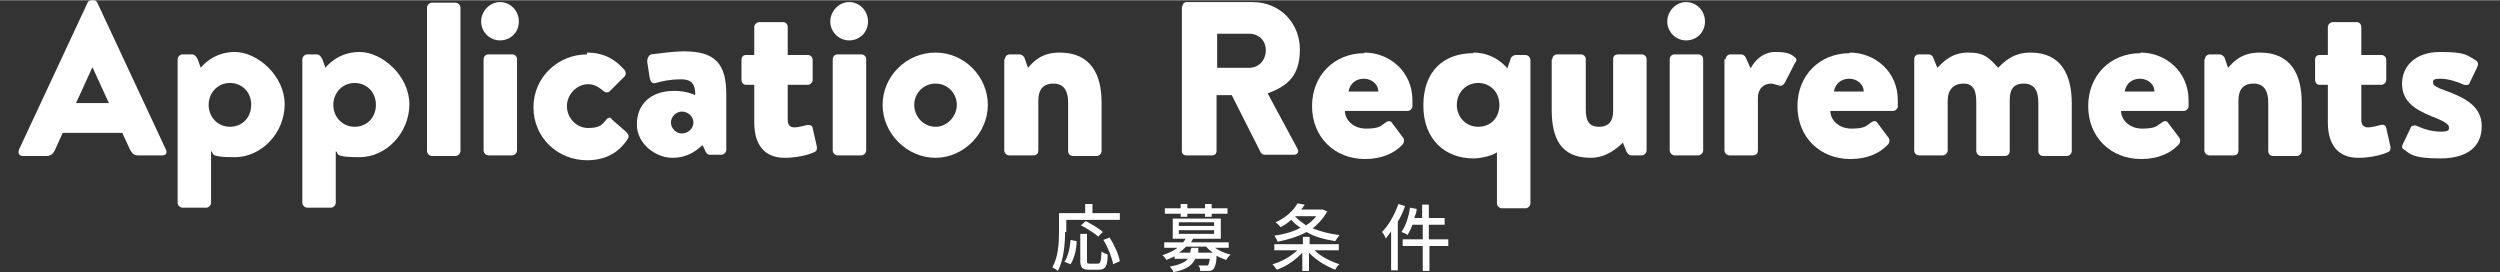 <?xml version="1.0" encoding="UTF-8"?>
<svg id="_レイヤー_1" data-name=" レイヤー 1" xmlns="http://www.w3.org/2000/svg" width="145mm" height="15.8mm" version="1.1" viewBox="0 0 411 44.7">
  <rect x="0" y="0" width="411" height="44.7" fill="#333333" stroke="none"/>
  <defs>
    <style>
      .cls-1 {
        fill: none;
      }

      .cls-1, .cls-2 {
        stroke-width: 0px;
      }

      .cls-2 {
        fill: #fff;
      }
    </style>
  </defs>
  <g>
    <path class="cls-2" d="M3.1,24.6L14.4.4c0-.2.4-.4.6-.4h.4c.3,0,.5.2.6.4l11.3,24.2c.2.5,0,.9-.6.9h-4c-.6,0-.9-.2-1.3-.9l-1.3-2.8h-9.8l-1.3,2.9c-.2.4-.6.9-1.3.9h-4c-.5,0-.8-.5-.6-.9h0ZM17.9,16.9l-2.7-5.9h0l-2.7,5.9h5.5,0Z"/>
    <path class="cls-2" d="M34.7,33.3c0,.4-.4.8-.8.8h-3.9c-.4,0-.8-.4-.8-.8V9.7c0-.4.4-.8.8-.8h1.6c.4,0,.7.4.9.8l.5,1.4s1.9-2.6,5.6-2.6,8.2,3.9,8.2,8.6-3.8,8.7-8.2,8.7-3.3-.6-3.9-1v8.4h0ZM37.8,20.8c2,0,3.5-1.5,3.5-3.6s-1.5-3.6-3.5-3.6-3.5,1.6-3.5,3.6,1.5,3.6,3.5,3.6Z"/>
    <path class="cls-2" d="M55.2,33.3c0,.4-.4.8-.8.8h-3.9c-.4,0-.8-.4-.8-.8V9.7c0-.4.4-.8.8-.8h1.6c.4,0,.7.4.9.8l.5,1.4s1.9-2.6,5.6-2.6,8.2,3.9,8.2,8.6-3.8,8.7-8.2,8.7-3.3-.6-3.9-1v8.4h0ZM58.3,20.8c2,0,3.5-1.5,3.5-3.6s-1.5-3.6-3.5-3.6-3.5,1.6-3.5,3.6,1.5,3.6,3.5,3.6Z"/>
    <path class="cls-2" d="M70.2,1.2c0-.4.4-.8.8-.8h3.9c.4,0,.8.4.8.8v23.6c0,.4-.4.8-.8.8h-3.9c-.4,0-.8-.4-.8-.8V1.2Z"/>
    <path class="cls-2" d="M79.1,3.5c0-1.7,1.4-3.2,3.1-3.2s3.1,1.4,3.1,3.2-1.4,3.1-3.1,3.1-3.1-1.4-3.1-3.1ZM79.5,9.7c0-.5.4-.8.8-.8h3.9c.4,0,.8.3.8.8v15c0,.4-.4.8-.8.8h-3.9c-.4,0-.8-.4-.8-.8v-15Z"/>
    <path class="cls-2" d="M96.5,8.6c2.6,0,4.6,1,6.2,2.9.3.4.2.9-.2,1.2l-2.3,2.3c-.2.2-.6.2-.9,0-.7-.6-1.5-1.2-2.6-1.2-1.9,0-3.5,1.7-3.5,3.6s1.5,3.6,3.5,3.6,2.3-.6,3-1.4c.3-.4.7-.4.9,0l2.3,2c.4.4.6.8.3,1.2-1.5,2.3-3.7,3.5-6.7,3.5-4.8,0-8.8-3.7-8.8-8.7s4.1-8.7,8.8-8.7v-.2Z"/>
    <path class="cls-2" d="M111,14.9c1.9,0,3.3.7,3.3.7,0-1.6-.4-2.6-2.3-2.6s-3.1.3-4.2.6c-.6.2-.9-.3-1-.9l-.4-2.6c0-.7.3-1,.6-1.2.4,0,3.3-.5,5.5-.5,5.1,0,6.9,2.1,6.9,7v9.2c0,.4-.4.8-.8.8h-1.8c-.3,0-.5,0-.8-.5l-.5-1.1c-1,.9-2.4,2.1-5,2.1s-5.8-2.2-5.8-5.5,2.3-5.5,6.1-5.5h.2ZM112.1,21.9c1,0,1.9-.8,1.9-1.8s-.9-1.8-1.9-1.8-1.8.9-1.8,1.8.8,1.8,1.8,1.8Z"/>
    <path class="cls-2" d="M124,13.9h-1.4c-.4,0-.7-.4-.7-.8v-3.3c0-.5.3-.8.7-.8h1.4v-4.6c0-.4.4-.8.8-.8h4c.4,0,.7.4.7.8v4.6h3.3c.4,0,.8.3.8.8v3.3c0,.4-.4.8-.8.8h-3.3v5.8c0,.8.4,1.2,1.1,1.2s1.7-.3,2.1-.4c.4,0,.8,0,.9.5l.7,3.1c0,.5,0,.7-.5.9-1.1.5-3,.9-4.8.9-3.2,0-5-2-5-5.8v-6.3h0Z"/>
    <path class="cls-2" d="M136.5,3.5c0-1.7,1.4-3.2,3.1-3.2s3.1,1.4,3.1,3.2-1.4,3.1-3.1,3.1-3.1-1.4-3.1-3.1ZM136.9,9.7c0-.5.4-.8.8-.8h3.9c.4,0,.8.3.8.8v15c0,.4-.4.8-.8.8h-3.9c-.4,0-.8-.4-.8-.8v-15Z"/>
    <path class="cls-2" d="M153.8,8.6c4.8,0,8.6,4,8.6,8.6s-3.9,8.7-8.6,8.7-8.7-4-8.7-8.7,3.9-8.6,8.7-8.6ZM153.8,20.8c1.9,0,3.5-1.7,3.5-3.6s-1.5-3.5-3.5-3.5-3.5,1.6-3.5,3.5,1.5,3.6,3.5,3.6Z"/>
    <path class="cls-2" d="M165.2,9.7c0-.5.4-.8.8-.8h1.6c.3,0,.6.2.8.5l.6,1.7c.9-1,2.2-2.5,5.2-2.5,5.2,0,6.9,3.7,6.9,8.2v8c0,.4-.4.8-.8.8h-3.9c-.5,0-.8-.4-.8-.8v-8c0-1.6-.5-3.1-2.4-3.1s-2.5,1.2-2.5,2.8v8.2c0,.4-.2.8-.8.8h-4c-.4,0-.8-.4-.8-.8v-15h0Z"/>
    <path class="cls-2" d="M194.4,1c0-.4.3-.7.7-.7h10.8c4.6,0,7.8,3.5,7.8,7.8s-2,6-5.3,7.2l4.9,9.1c.3.5,0,1-.6,1h-4.8c-.3,0-.5-.2-.6-.3l-4.8-9.5h-2.5v9.2c0,.4-.3.7-.7.7h-4.3c-.4,0-.7-.3-.7-.7V1h0ZM205.4,11.1c1.5,0,2.7-1.2,2.7-2.9s-1.3-2.7-2.7-2.7h-5.3v5.6h5.3Z"/>
    <path class="cls-2" d="M224.3,8.6c4.2,0,7.9,3.2,7.9,7.8s0,.8,0,1.1-.4.7-.8.7h-10.3c0,1.3,1.2,2.9,3.5,2.9s2.4-.5,3.2-1c.4-.3.8-.3,1,0l1.8,2.4c.3.3.3.8,0,1.2-1.4,1.5-3.5,2.4-6.2,2.4-5,0-8.7-3.6-8.7-8.7s3.7-8.7,8.6-8.7h0ZM226.6,15c0-1.1-1-2.1-2.4-2.1s-2.3.9-2.5,2.1h4.9Z"/>
    <path class="cls-2" d="M242.2,8.6c3.7,0,5.6,2.6,5.6,2.6l.5-1.4c0-.4.5-.8.9-.8h1.6c.4,0,.8.4.8.8v23.6c0,.4-.4.8-.8.8h-3.9c-.4,0-.8-.4-.8-.8v-8.4c-.5.4-2.3,1-3.9,1-4.4,0-8.2-2.9-8.2-8.7s3.5-8.6,8.2-8.6h0ZM243,20.8c2.1,0,3.5-1.5,3.5-3.6s-1.5-3.6-3.5-3.6-3.5,1.6-3.5,3.6,1.5,3.6,3.5,3.6Z"/>
    <path class="cls-2" d="M255.2,9.7c0-.5.4-.8.8-.8h3.9c.4,0,.8.3.8.8v8.2c0,1.9.5,2.9,2.2,2.9s2.3-1.1,2.3-2.6v-8.5c0-.7.5-.8.9-.8h3.8c.4,0,.8.3.8.8v15c0,.4-.4.8-.8.8h-1.7c-.4,0-.6-.3-.8-.6l-.6-1.5c-1,1-2.8,2.5-5.3,2.5-4.9,0-6.4-3.2-6.4-7.9v-8.3h.1Z"/>
    <path class="cls-2" d="M274.1,3.5c0-1.7,1.4-3.2,3.1-3.2s3.1,1.4,3.1,3.2-1.4,3.1-3.1,3.1-3.1-1.4-3.1-3.1ZM274.5,9.7c0-.5.4-.8.8-.8h3.9c.4,0,.8.3.8.8v15c0,.4-.4.8-.8.8h-3.9c-.4,0-.8-.4-.8-.8v-15Z"/>
    <path class="cls-2" d="M283.7,9.7c0-.5.4-.8.8-.8h1.7c.4,0,.6.2.8.5l.8,1.8c.7-1.3,2-2.7,4.1-2.7s2.6.4,3.2.9c.3.2.3.6,0,.9l-1.7,3.3c-.2.3-.5.6-.9.4-.3,0-.9-.3-1.3-.3-1.3,0-2.2.9-2.2,2.3v8.7c0,.5-.3.8-.9.8h-3.8c-.4,0-.8-.4-.8-.8v-15h0Z"/>
    <path class="cls-2" d="M304.1,8.6c4.2,0,7.9,3.2,7.9,7.8s0,.8,0,1.1-.4.7-.8.7h-10.3c0,1.3,1.2,2.9,3.5,2.9s2.4-.5,3.2-1c.4-.3.8-.3,1,0l1.8,2.4c.3.3.3.8,0,1.2-1.4,1.5-3.5,2.4-6.2,2.4-5,0-8.7-3.6-8.7-8.7s3.7-8.7,8.6-8.7h0ZM306.4,15c0-1.1-1-2.1-2.4-2.1s-2.3.9-2.5,2.1h4.9Z"/>
    <path class="cls-2" d="M314.7,9.7c0-.5.3-.8.8-.8h1.6c.3,0,.6.2.7.5l.7,1.7c1.1-1.1,2.4-2.5,5.1-2.5s3.4.9,4.9,2.5c.9-.9,2.4-2.5,5.3-2.5,5.1,0,6.8,3.7,6.8,8.4v7.8c0,.4-.4.8-.8.8h-3.9c-.5,0-.8-.4-.8-.8v-8c0-1.7-.5-3.1-2.4-3.1s-2.3,1.2-2.3,2.8v8.3c0,.4-.3.8-.8.8h-3.9c-.4,0-.8-.4-.8-.8v-8c0-1.7-.3-3.1-2.1-3.1s-2.6,1.2-2.6,2.8v8.2c0,.4-.4.8-.8.8h-3.9c-.5,0-.8-.4-.8-.8v-15h0Z"/>
    <path class="cls-2" d="M351.9,8.6c4.2,0,7.9,3.2,7.9,7.8s0,.8,0,1.1-.4.7-.8.7h-10.3c0,1.3,1.2,2.9,3.5,2.9s2.4-.5,3.2-1c.4-.3.8-.3,1,0l1.8,2.4c.3.3.3.8,0,1.2-1.4,1.5-3.5,2.4-6.2,2.4-5,0-8.7-3.6-8.7-8.7s3.7-8.7,8.6-8.7h0ZM354.2,15c0-1.1-1-2.1-2.4-2.1s-2.3.9-2.5,2.1h4.9Z"/>
    <path class="cls-2" d="M362.5,9.7c0-.5.4-.8.8-.8h1.6c.3,0,.6.2.8.5l.6,1.7c.9-1,2.2-2.5,5.2-2.5,5.2,0,6.9,3.7,6.9,8.2v8c0,.4-.4.8-.8.8h-3.9c-.5,0-.8-.4-.8-.8v-8c0-1.6-.5-3.1-2.4-3.1s-2.5,1.2-2.5,2.8v8.2c0,.4-.2.8-.8.8h-4c-.4,0-.8-.4-.8-.8v-15h0Z"/>
    <path class="cls-2" d="M382.7,13.9h-1.4c-.4,0-.7-.4-.7-.8v-3.3c0-.5.3-.8.7-.8h1.4v-4.6c0-.4.4-.8.8-.8h4c.4,0,.7.4.7.8v4.6h3.3c.4,0,.8.3.8.8v3.3c0,.4-.4.8-.8.8h-3.3v5.8c0,.8.4,1.2,1.1,1.2s1.7-.3,2.1-.4.8,0,.9.5l.7,3.1c0,.5,0,.7-.5.9-1.1.5-3,.9-4.8.9-3.2,0-5-2-5-5.8v-6.3h0Z"/>
    <path class="cls-2" d="M395.3,24.6c-.4-.2-.5-.5-.3-.9l1.3-2.7c0-.3.5-.5.9-.4,1.3.6,2.6,1,4.1,1s1.3-.4,1.3-.8-.9-1-2.8-1.7c-3.2-1.3-4.9-2.7-4.9-5.4s2-5.2,6.3-5.2,4.4.6,5.7,1.3c.4.2.6.6.4,1.1l-1.3,2.7c0,.3-.5.4-.9.3-1.1-.5-2.6-1-3.9-1s-1.2.3-1.2.7.7.8,1.9,1.2c3.3,1.2,6.1,2.6,6.1,5.9s-2.3,5.3-6.8,5.3-4.9-.7-5.9-1.4h0Z"/>
  </g>
  <g>
    <path class="cls-2" d="M175.1,38c0,1.9-.2,4.7-1.2,6.5-.2-.2-.7-.5-.9-.6,1-1.7,1.1-4.1,1.1-5.9v-3h4.3v-1.5h1.2v1.5h4.5v1.1h-8.8v2h-.2ZM175,43c.6-.9.9-2.3,1-3.6l1,.2c0,1.3-.4,2.9-1,3.8l-1-.4ZM180.5,43.3c.4,0,.5-.3.6-2,.2.2.7.4,1,.5,0,2-.4,2.5-1.5,2.5h-1.6c-1.1,0-1.4-.4-1.4-1.5v-4.4h1.1v4.4c0,.4,0,.5.5.5h1.3ZM180.5,38.8c-.6-.5-1.8-1.3-2.8-1.8l.8-.7c.9.5,2.2,1.2,2.8,1.8l-.8.8h0ZM182.4,39c.8,1.2,1.5,2.8,1.7,3.9l-1.1.5c-.2-1.1-.8-2.7-1.6-4l1-.4Z"/>
    <path class="cls-2" d="M199.6,40.6c.7.5,1.7,1,2.7,1.2-.2.2-.6.6-.7.9-.5-.2-1.1-.4-1.6-.7,0,1.3-.3,1.9-.5,2.2-.2.2-.5.3-.8.3h-1.4c0-.3,0-.6-.3-.9h1.6c0,0,.2-.4.3-1.1h-2.4c-.5,1.1-1.5,1.8-3.6,2.2,0-.3-.4-.7-.6-.9,1.6-.3,2.5-.7,3-1.3h-2.2v-.4c-.4.2-.9.4-1.4.6,0-.3-.4-.6-.6-.8,1-.3,1.8-.7,2.5-1.2h-2.2v-.9h3.1c.2-.2.3-.4.4-.6h-2.1v-3.3h7.9v3.3h-4.6c0,.2-.2.4-.3.6h6.2v.9h-2.4ZM194.1,35.1h-2.6v-.9h2.6v-.7h1.1v.7h2.9v-.7h1.1v.7h2.6v.9h-2.6v.5h-1.1v-.5h-2.9v.5h-1.1v-.5ZM193.8,37.1h5.8v-.6h-5.8v.6ZM193.8,38.4h5.8v-.6h-5.8v.6ZM199.4,41.5c-.4-.3-.8-.6-1.1-1h-3.3c-.3.3-.7.7-1.2,1h1.9c0-.2,0-.5.2-.8h1.1c0,.3,0,.5,0,.8h2.6,0Z"/>
    <path class="cls-2" d="M216.1,41.1c1,1,2.6,1.8,4.1,2.3-.3.2-.6.7-.7.9-1.5-.6-3.2-1.6-4.3-2.8v3h-1.1v-3c-1.1,1.2-2.7,2.3-4.2,2.8-.2-.3-.5-.7-.7-.9,1.5-.4,3-1.3,4.1-2.3h-3.8v-1h4.7v-1.2h1.1v1.2h4.8v1h-4ZM218.1,34.9c-.6,1-1.4,1.9-2.3,2.6,1.3.5,2.7.9,4.4,1.1-.2.3-.5.7-.7,1-1.8-.3-3.4-.7-4.7-1.5-1.5.8-3.2,1.3-4.8,1.6,0-.3-.3-.7-.5-1,1.5-.2,3-.6,4.3-1.3-.6-.4-1.1-.8-1.5-1.3-.5.4-1.1.9-1.8,1.2-.2-.3-.5-.6-.8-.8,1.8-.8,3-2,3.6-3.1l1.2.2c-.2.3-.4.6-.6.8h3.6l.8.4h-.2ZM212.9,35.5c.5.6,1.1,1,1.8,1.5.7-.4,1.2-.9,1.7-1.5h-3.5Z"/>
    <path class="cls-2" d="M231,33.8c-.3.9-.7,1.8-1.2,2.6v8h-1.1v-6.4c-.3.4-.6.8-.9,1.2,0-.3-.4-.9-.6-1.1,1.1-1.1,2.1-2.9,2.7-4.6l1,.3h0ZM238.2,40.4h-3.2v4.1h-1.1v-4.1h-3.3v-1.1h3.3v-2.4h-1.7c-.2.6-.5,1.2-.8,1.7-.2-.2-.7-.4-1-.5.7-1,1.2-2.5,1.4-4l1.1.2c0,.5-.2,1-.4,1.5h1.3v-2.2h1.1v2.2h2.6v1.1h-2.6v2.4h3.2v1.1h0Z"/>
  </g>
  <rect class="cls-1" width="411" height="6.7"/>
</svg>